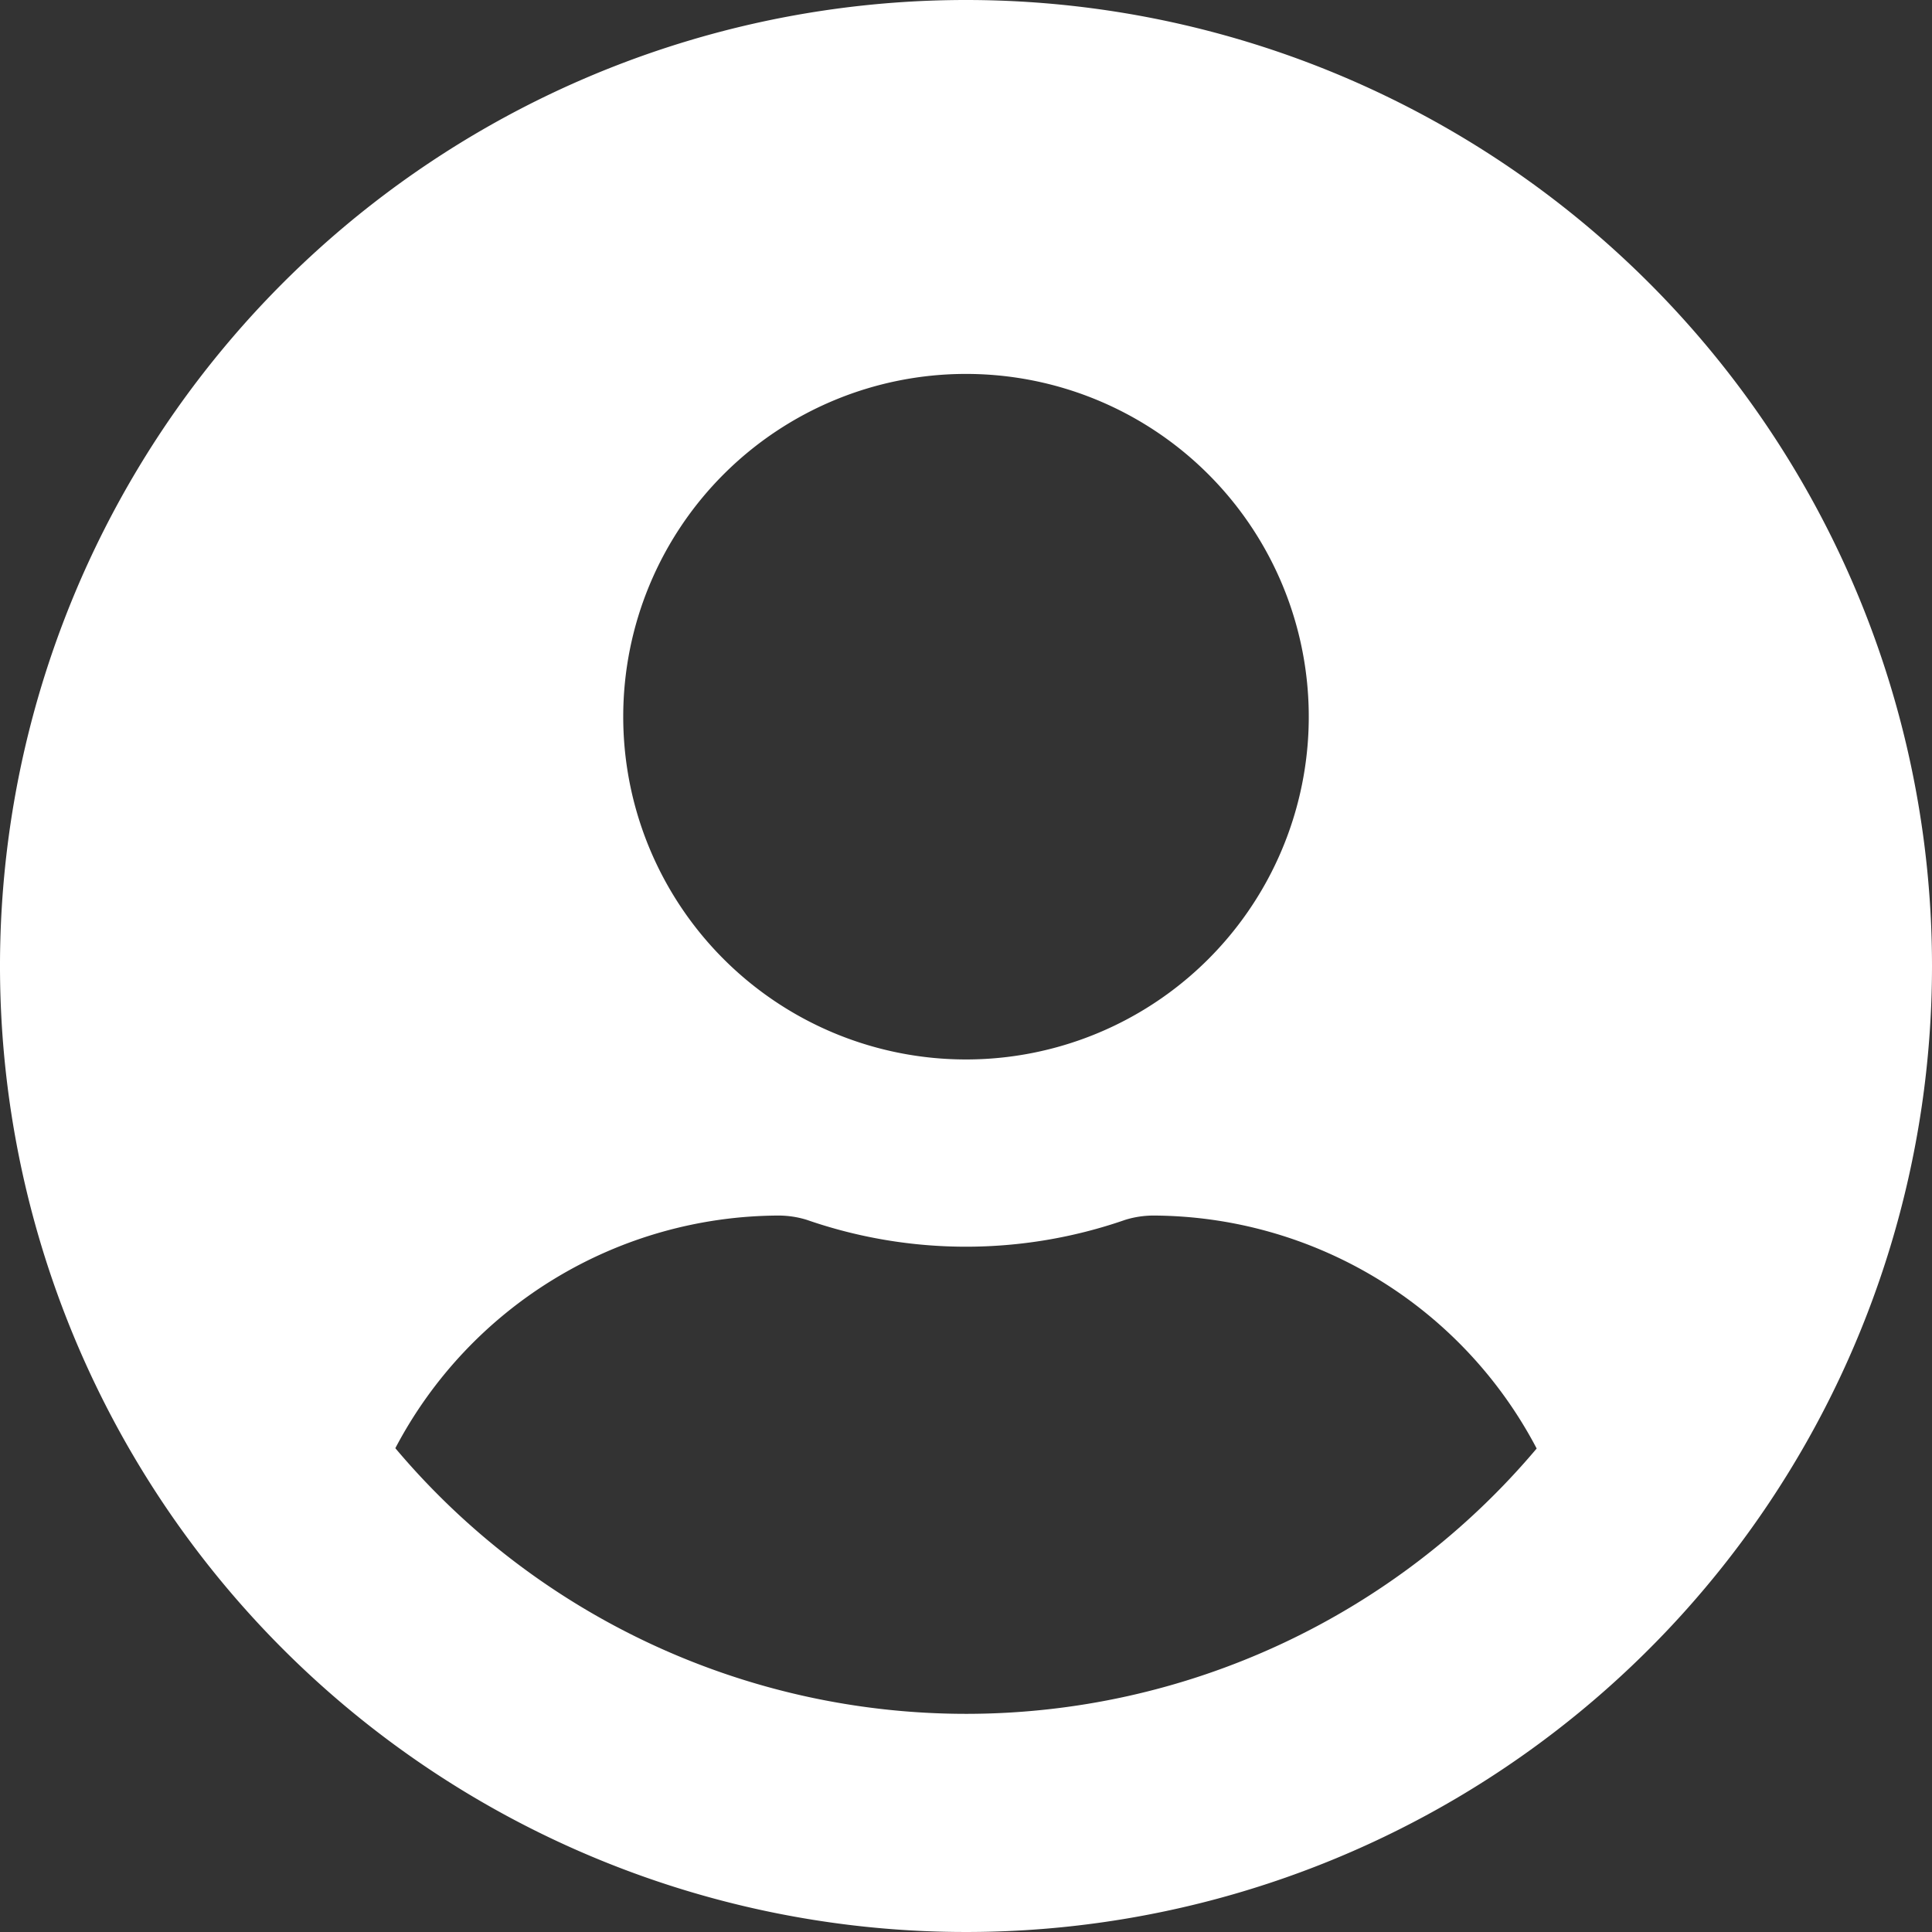 <svg xmlns="http://www.w3.org/2000/svg" width="24" height="24" viewBox="0 0 24 24">
  <rect x="0" y="0" width="24" height="24" fill="#333333" stroke="none"/>
  <path id="Union_1" data-name="Union 1" d="M12,0A12,12,0,1,0,24,12,12,12,0,0,0,12,0Zm0,4.645A4.258,4.258,0,1,1,7.742,8.9,4.258,4.258,0,0,1,12,4.645ZM12,21.29a9.271,9.271,0,0,1-7.089-3.3A5.4,5.4,0,0,1,9.677,15.1a1.191,1.191,0,0,1,.344.053,6.03,6.03,0,0,0,3.958,0,1.19,1.19,0,0,1,.344-.053,5.4,5.4,0,0,1,4.766,2.894A9.271,9.271,0,0,1,12,21.29Z" fill="#fff"/>
</svg>
